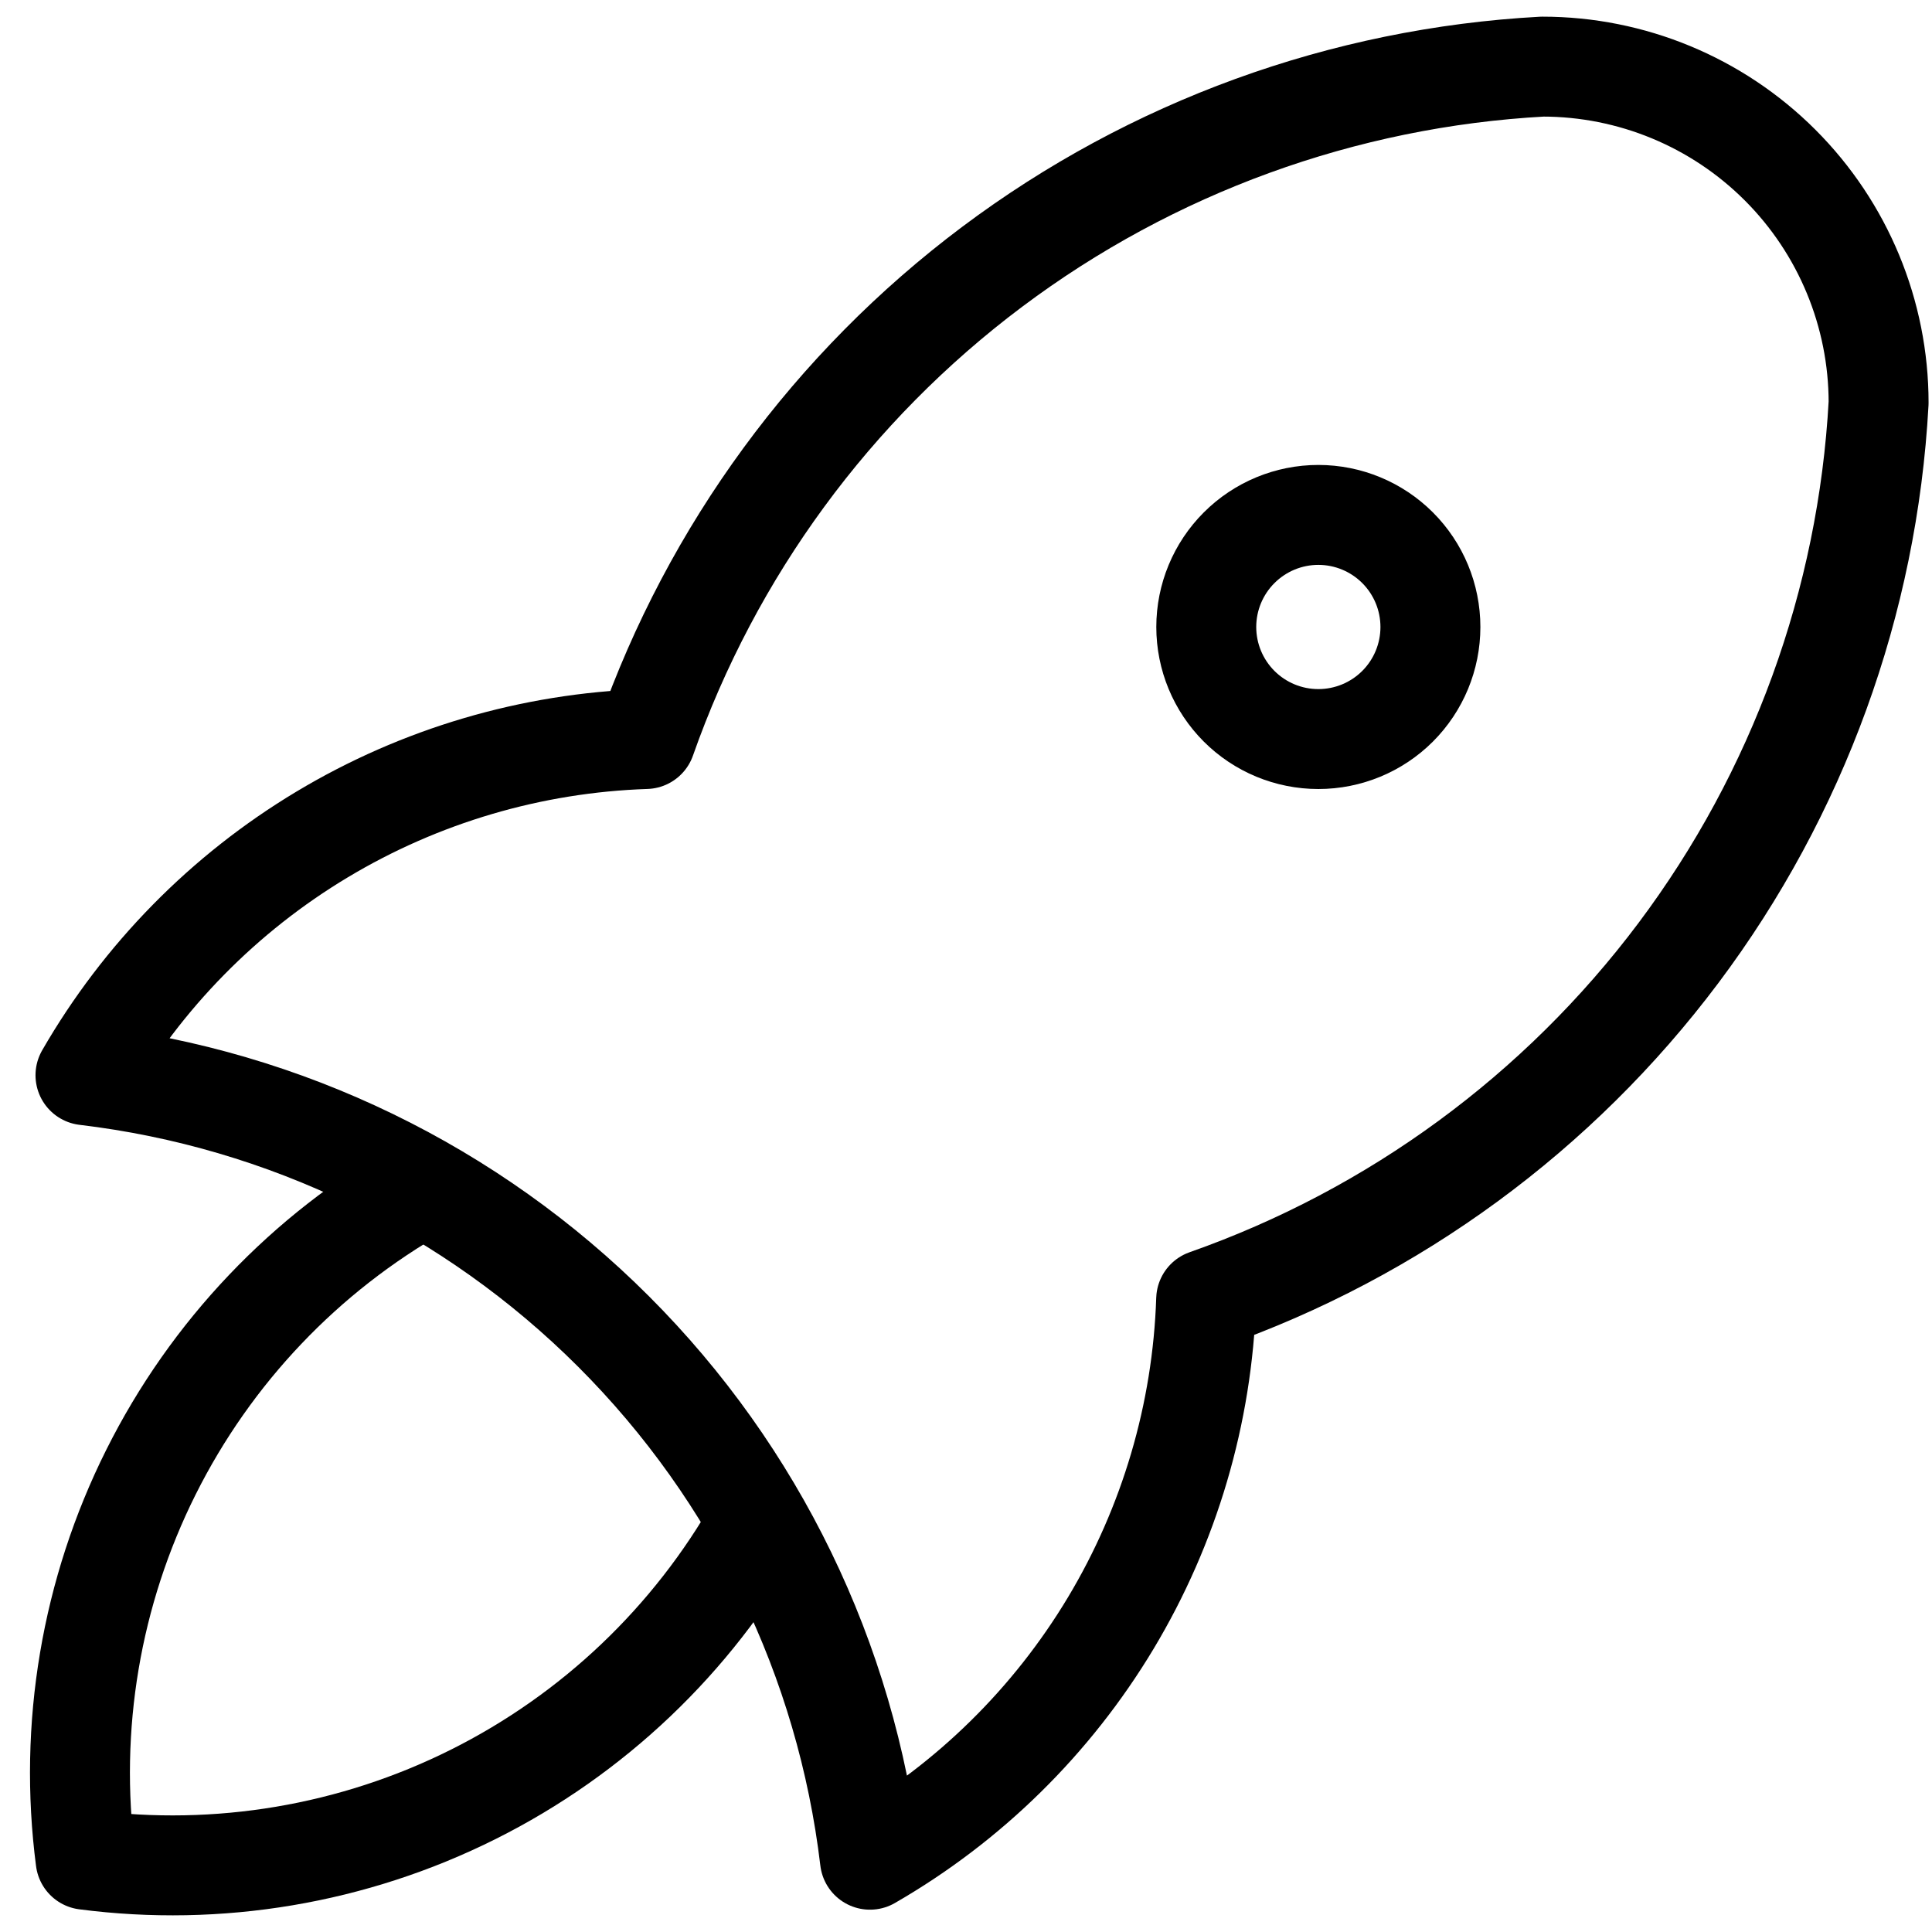 <svg width="58" height="58" viewBox="0 0 58 58" fill="none" xmlns="http://www.w3.org/2000/svg">
<g id="Group">
<path id="Vector" d="M2.566 32.279C8.565 32.992 14.15 35.703 18.422 39.975C22.694 44.246 25.404 49.831 26.117 55.83C29.091 54.116 31.578 51.671 33.345 48.728C35.111 45.784 36.097 42.439 36.21 39.008C41.859 37.021 46.792 33.403 50.386 28.612C53.979 23.822 56.071 18.073 56.397 12.093C56.397 9.416 55.333 6.849 53.44 4.956C51.547 3.063 48.98 2 46.303 2C40.324 2.326 34.575 4.418 29.784 8.011C24.993 11.604 21.376 16.537 19.388 22.186C15.957 22.3 12.612 23.286 9.669 25.052C6.725 26.818 4.281 29.306 2.566 32.279Z" stroke="black" stroke-width="3" stroke-linecap="round" stroke-linejoin="round"/>
<path id="Vector_2" d="M12.663 35.645C9.161 37.621 6.33 40.599 4.532 44.195C2.733 47.792 2.05 51.843 2.57 55.831C6.557 56.35 10.608 55.667 14.205 53.869C17.802 52.071 20.779 49.239 22.756 45.738M36.213 18.823C36.213 19.715 36.568 20.571 37.199 21.202C37.83 21.833 38.685 22.187 39.578 22.187C40.47 22.187 41.326 21.833 41.957 21.202C42.588 20.571 42.942 19.715 42.942 18.823C42.942 17.93 42.588 17.075 41.957 16.444C41.326 15.813 40.47 15.458 39.578 15.458C38.685 15.458 37.83 15.813 37.199 16.444C36.568 17.075 36.213 17.93 36.213 18.823Z" stroke="black" stroke-width="3" stroke-linecap="round" stroke-linejoin="round"/>
</g>
</svg>
